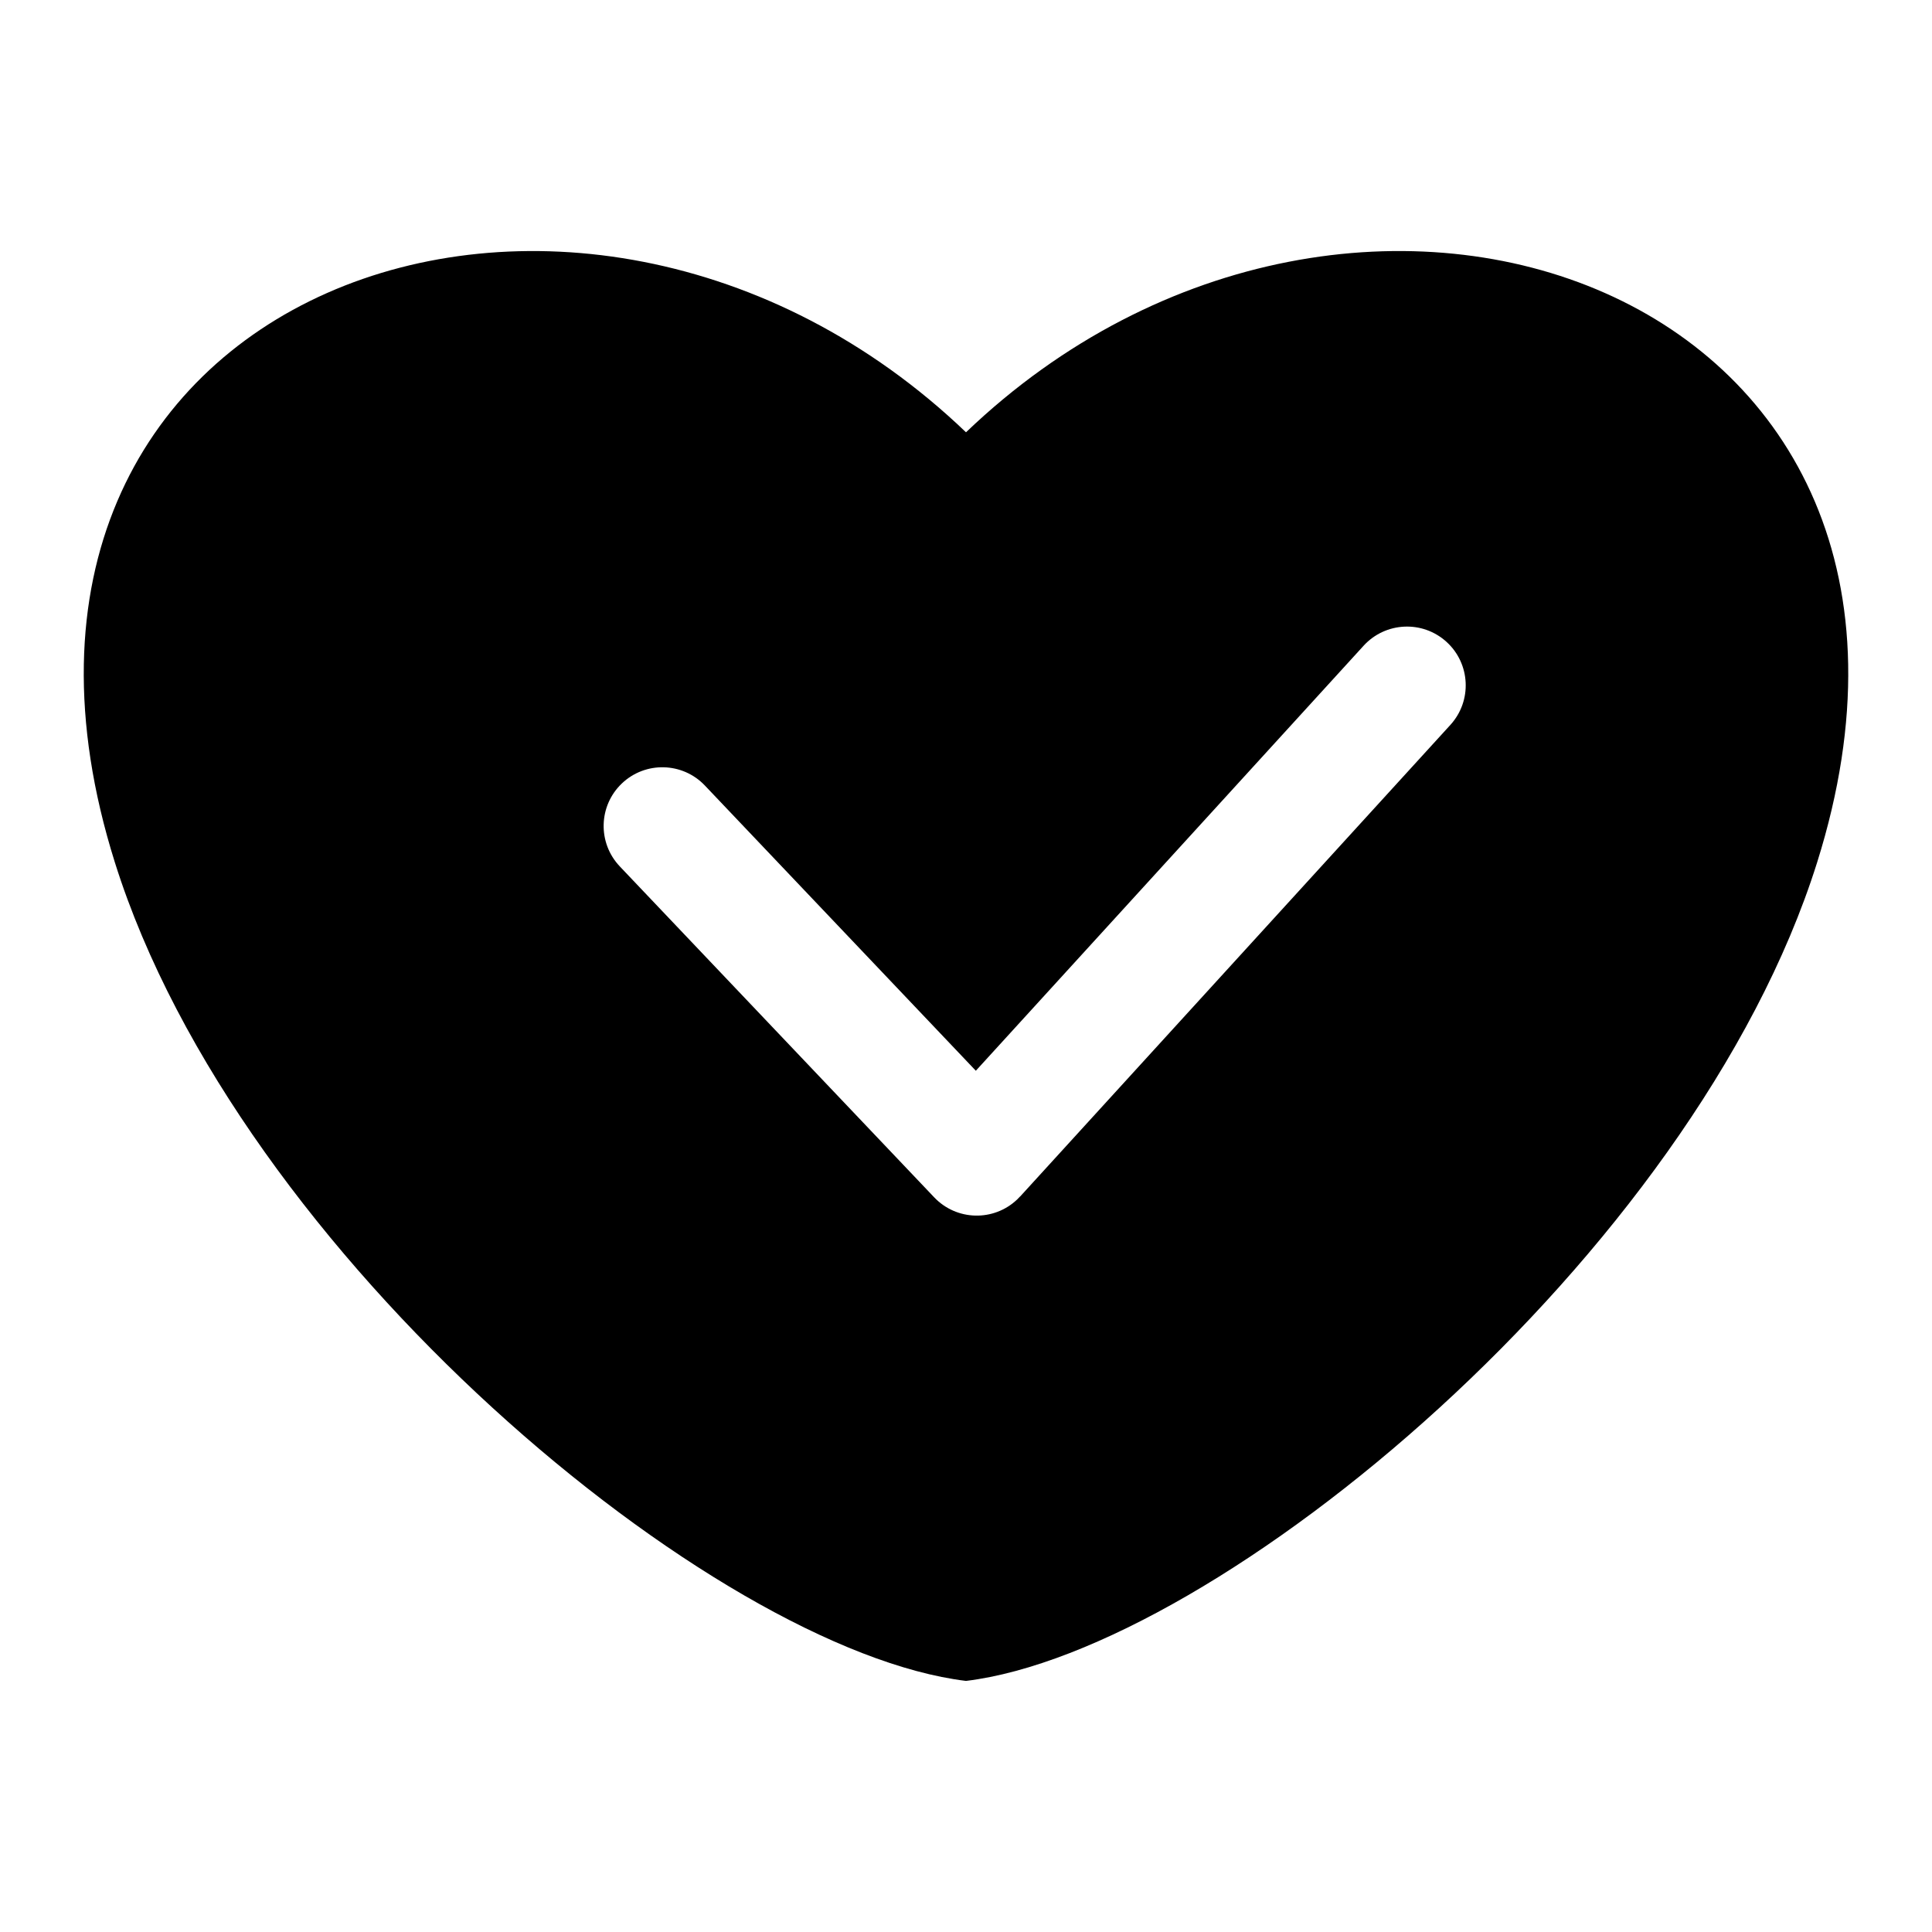 <?xml version="1.0" encoding="UTF-8"?>
<!-- Uploaded to: ICON Repo, www.iconrepo.com, Generator: ICON Repo Mixer Tools -->
<svg fill="#000000" width="800px" height="800px" version="1.1" viewBox="144 144 512 512" xmlns="http://www.w3.org/2000/svg">
 <path d="m400 589.46c-66.719-8.133-192.78-112.66-225.55-216.89-47.699-151.71 122.41-212.73 225.55-114.01 103.14-98.727 273.25-37.695 225.55 114.01-32.773 104.23-158.84 208.75-225.55 216.89zm-91.746-215.85 83.324 87.703c5.918 6.223 15.766 6.473 21.988 0.551 0.273-0.258 0.535-0.523 0.781-0.805l0.012 0.012 114.02-124.98c5.785-6.356 5.32-16.199-1.035-21.988-6.356-5.785-16.199-5.32-21.988 1.035l-102.75 112.62-71.812-75.594c-5.918-6.223-15.766-6.465-21.988-0.547-6.223 5.922-6.469 15.766-0.547 21.992z" fill-rule="evenodd"/>
</svg>